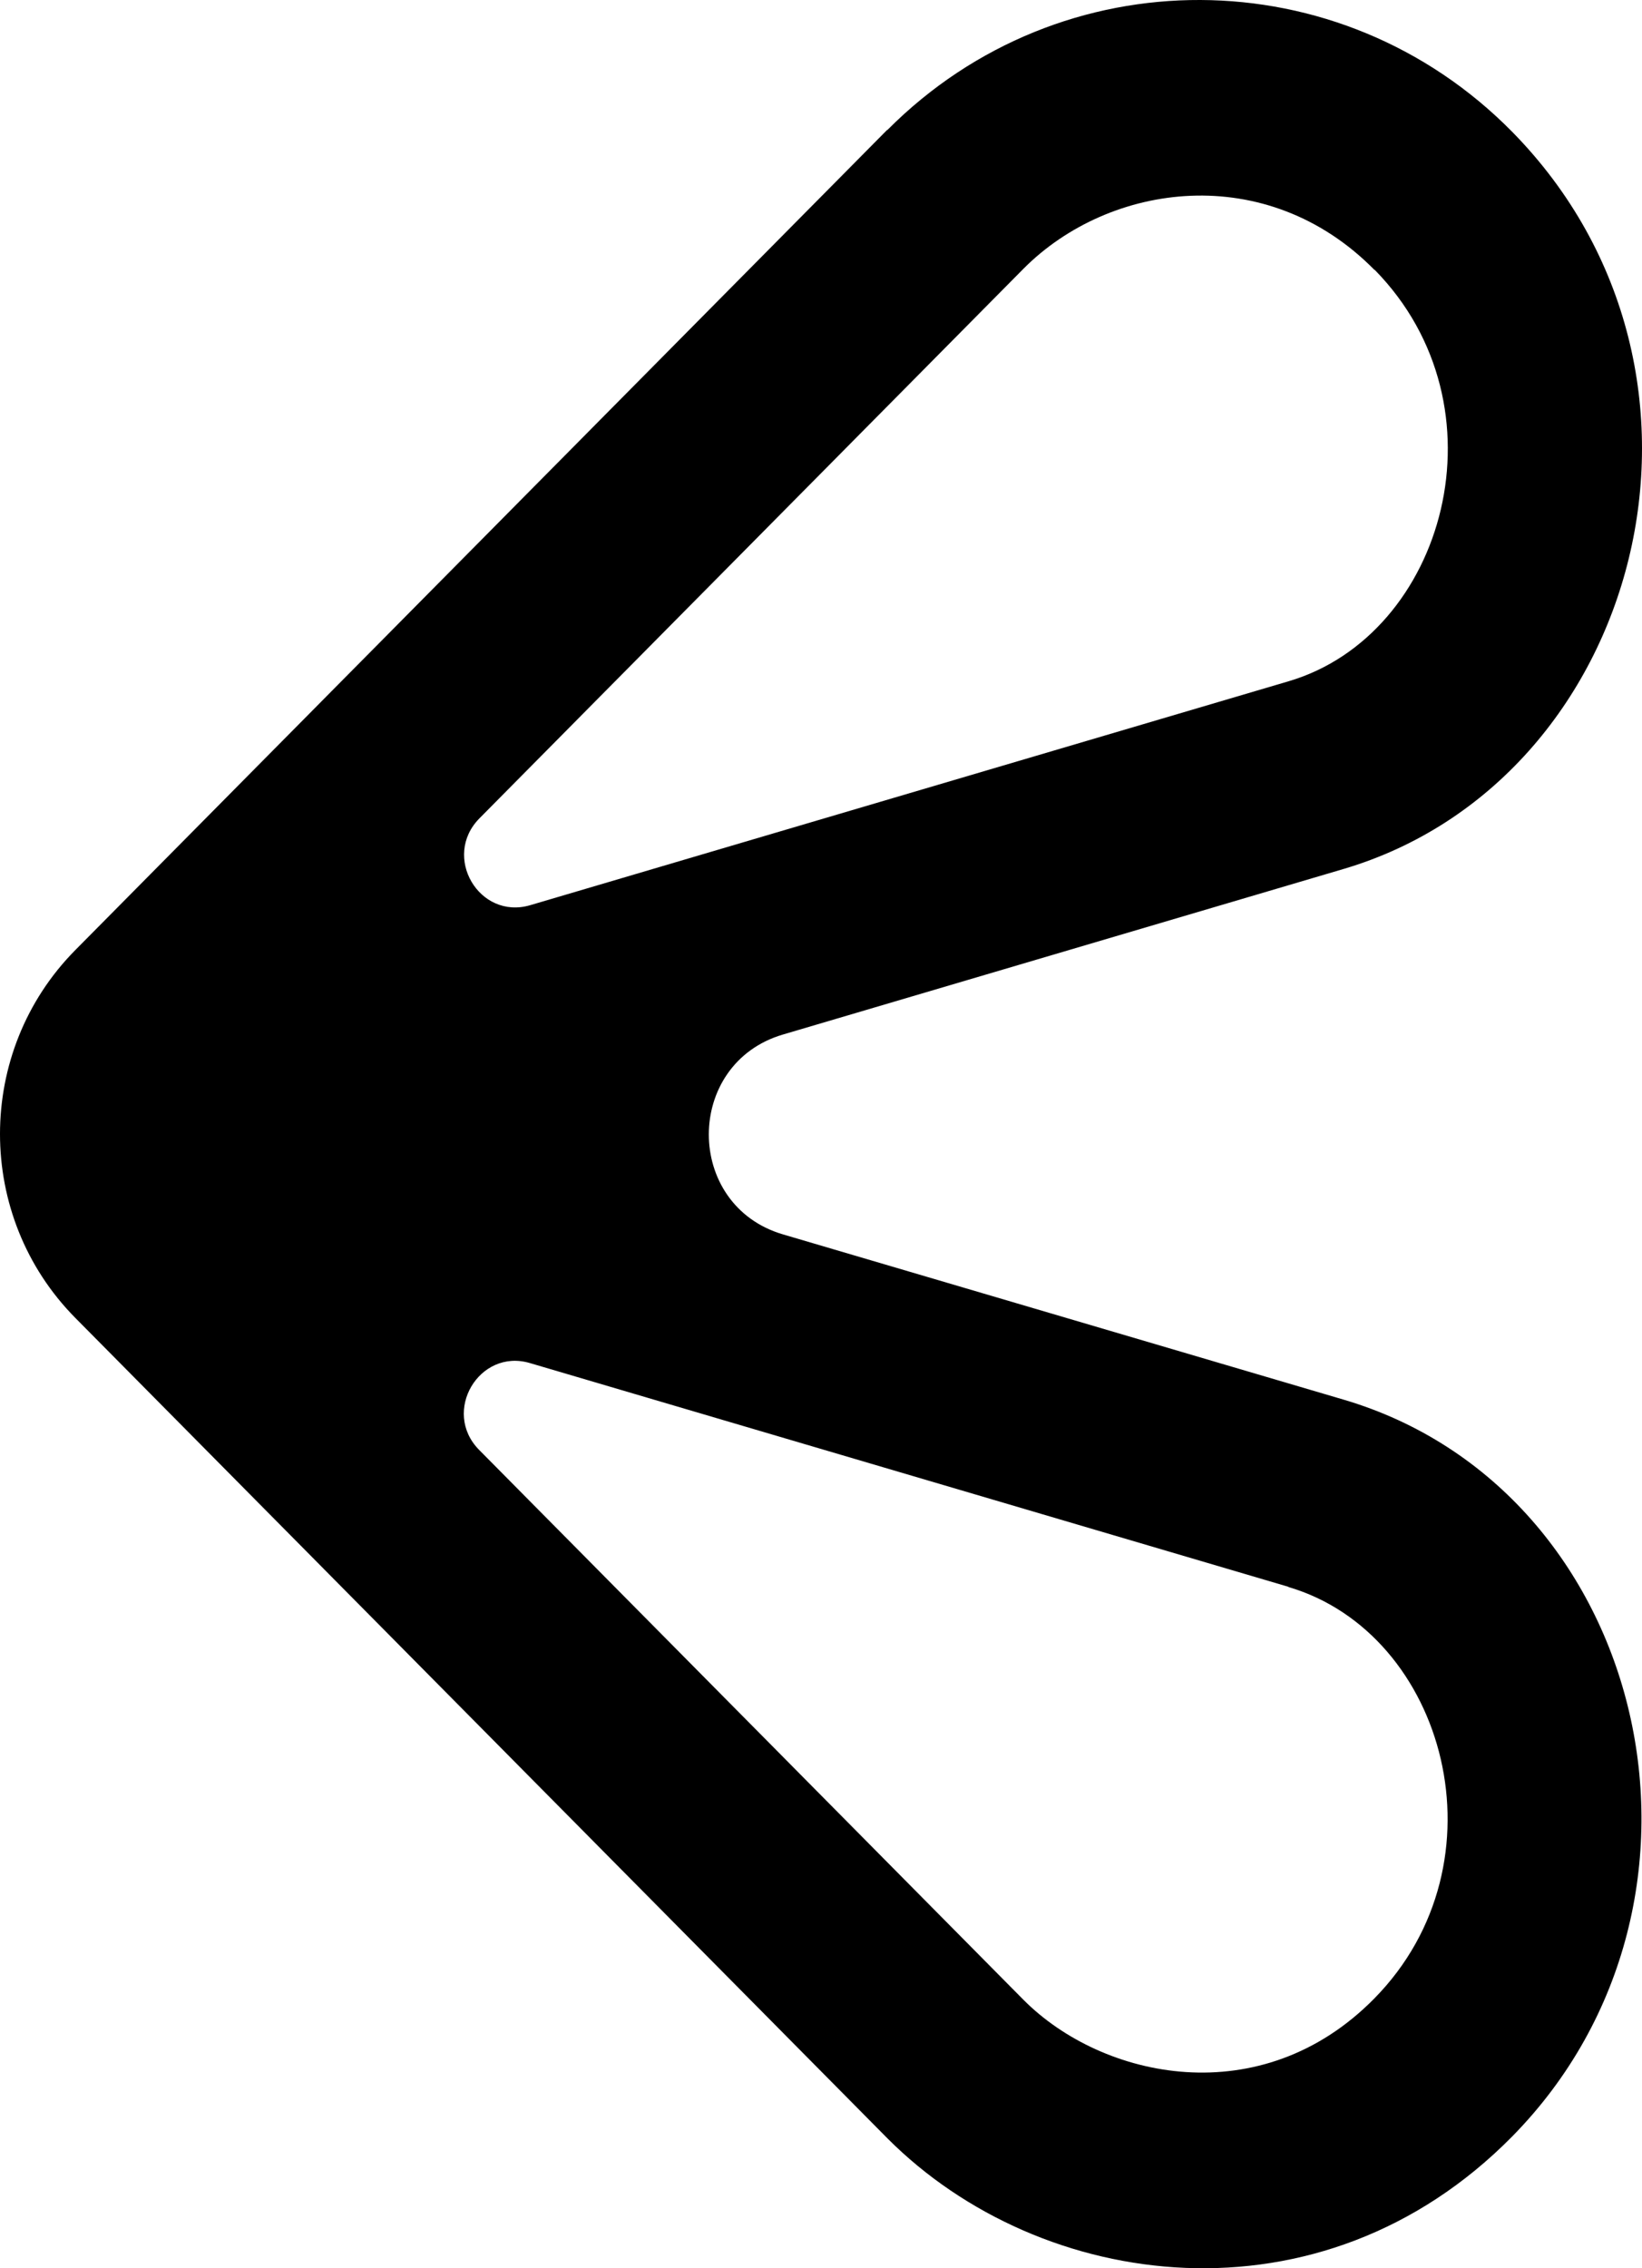 <svg width="42" height="58" viewBox="0 0 42 58" fill="none" xmlns="http://www.w3.org/2000/svg">
<path d="M22.691 3.323L1.929 24.291C-0.643 26.887 -0.643 31.105 1.929 33.702L22.699 54.678C26.618 58.611 33.787 59.596 38.682 54.628C44.635 48.574 42.155 38.086 34.366 35.789L20.028 31.564C17.498 30.821 17.498 27.197 20.028 26.453L34.366 22.22C41.973 19.973 44.776 9.577 38.682 3.373C34.283 -1.095 27.139 -1.137 22.699 3.323M32.96 40.582C36.987 41.768 38.583 47.622 35.151 51.104C32.257 54.043 28.198 53.166 26.18 51.137L12.256 37.075C11.289 36.098 12.256 34.47 13.554 34.854L32.952 40.574L32.96 40.582ZM35.16 6.897C38.599 10.395 36.97 16.232 32.968 17.418L13.562 23.146C12.256 23.531 11.297 21.902 12.264 20.925L26.18 6.871C28.379 4.659 32.398 4.099 35.16 6.905" fill="black"/>
</svg>
